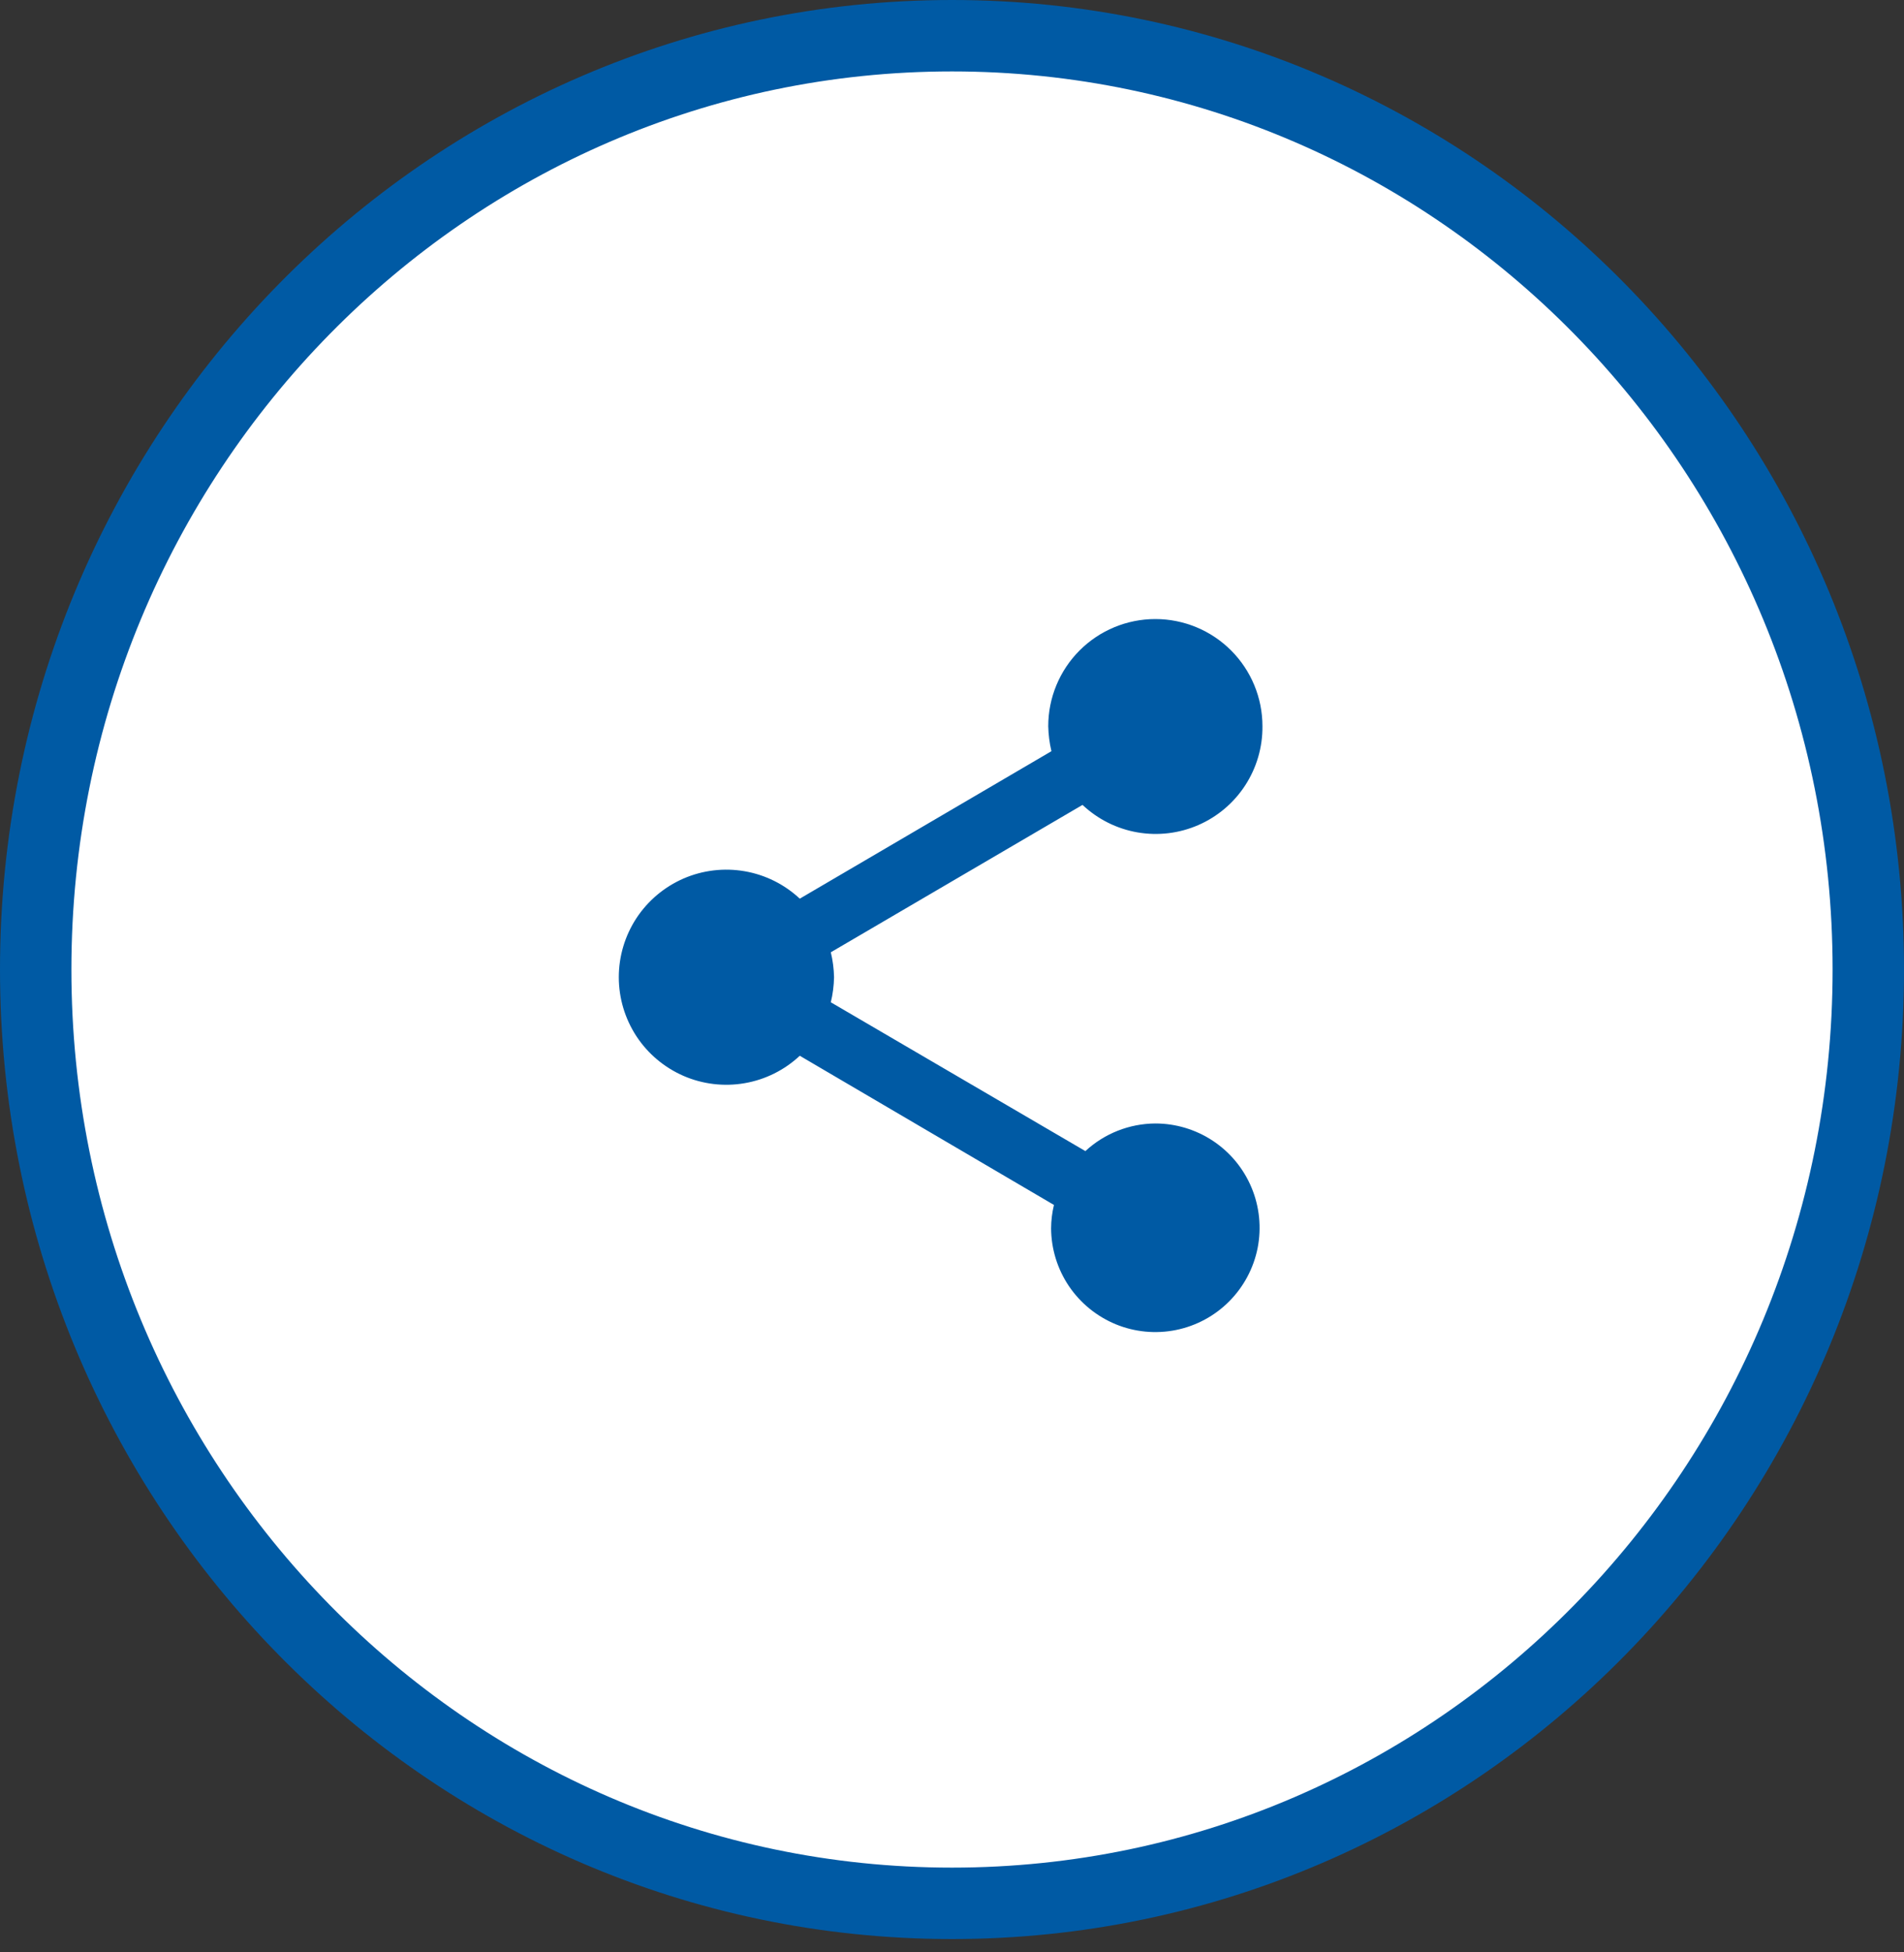 <svg width="40" height="41" viewBox="0 0 40 41" fill="none" xmlns="http://www.w3.org/2000/svg">
<rect x="0" y="0" width="40" height="41" fill="#333333" stroke="none"/>
<path d="M39.25 20.36C39.25 31.203 30.619 39.97 20 39.97C9.381 39.97 0.75 31.203 0.75 20.36C0.75 9.517 9.381 0.75 20 0.75C30.619 0.75 39.25 9.517 39.25 20.36Z" fill="white" stroke="#005AA4" stroke-width="1.5"/>
<path d="M24.272 23.593C23.727 23.596 23.202 23.803 22.802 24.173L17.454 21.048C17.496 20.876 17.518 20.7 17.522 20.523C17.518 20.346 17.496 20.17 17.454 19.998L22.742 16.903C23.062 17.204 23.463 17.405 23.896 17.48C24.33 17.555 24.775 17.501 25.178 17.325C25.581 17.149 25.923 16.858 26.162 16.489C26.401 16.12 26.526 15.69 26.522 15.25C26.522 14.653 26.285 14.081 25.863 13.659C25.441 13.237 24.869 13 24.272 13C23.675 13 23.103 13.237 22.681 13.659C22.259 14.081 22.022 14.653 22.022 15.25C22.026 15.427 22.048 15.603 22.089 15.775L16.802 18.872C16.48 18.571 16.078 18.371 15.644 18.296C15.21 18.221 14.764 18.274 14.36 18.449C13.956 18.625 13.612 18.914 13.37 19.282C13.129 19.65 13 20.081 13 20.521C13 20.962 13.129 21.392 13.37 21.761C13.612 22.129 13.956 22.418 14.36 22.594C14.764 22.769 15.21 22.822 15.644 22.747C16.078 22.672 16.48 22.472 16.802 22.171L22.142 25.304C22.103 25.465 22.083 25.629 22.082 25.794C22.084 26.227 22.214 26.649 22.456 27.008C22.698 27.366 23.041 27.645 23.441 27.81C23.841 27.974 24.281 28.016 24.706 27.93C25.13 27.844 25.519 27.635 25.824 27.328C26.129 27.021 26.337 26.631 26.421 26.207C26.504 25.782 26.46 25.342 26.294 24.943C26.128 24.543 25.847 24.202 25.488 23.962C25.128 23.722 24.705 23.593 24.272 23.593Z" fill="#005AA4"/>
</svg>
